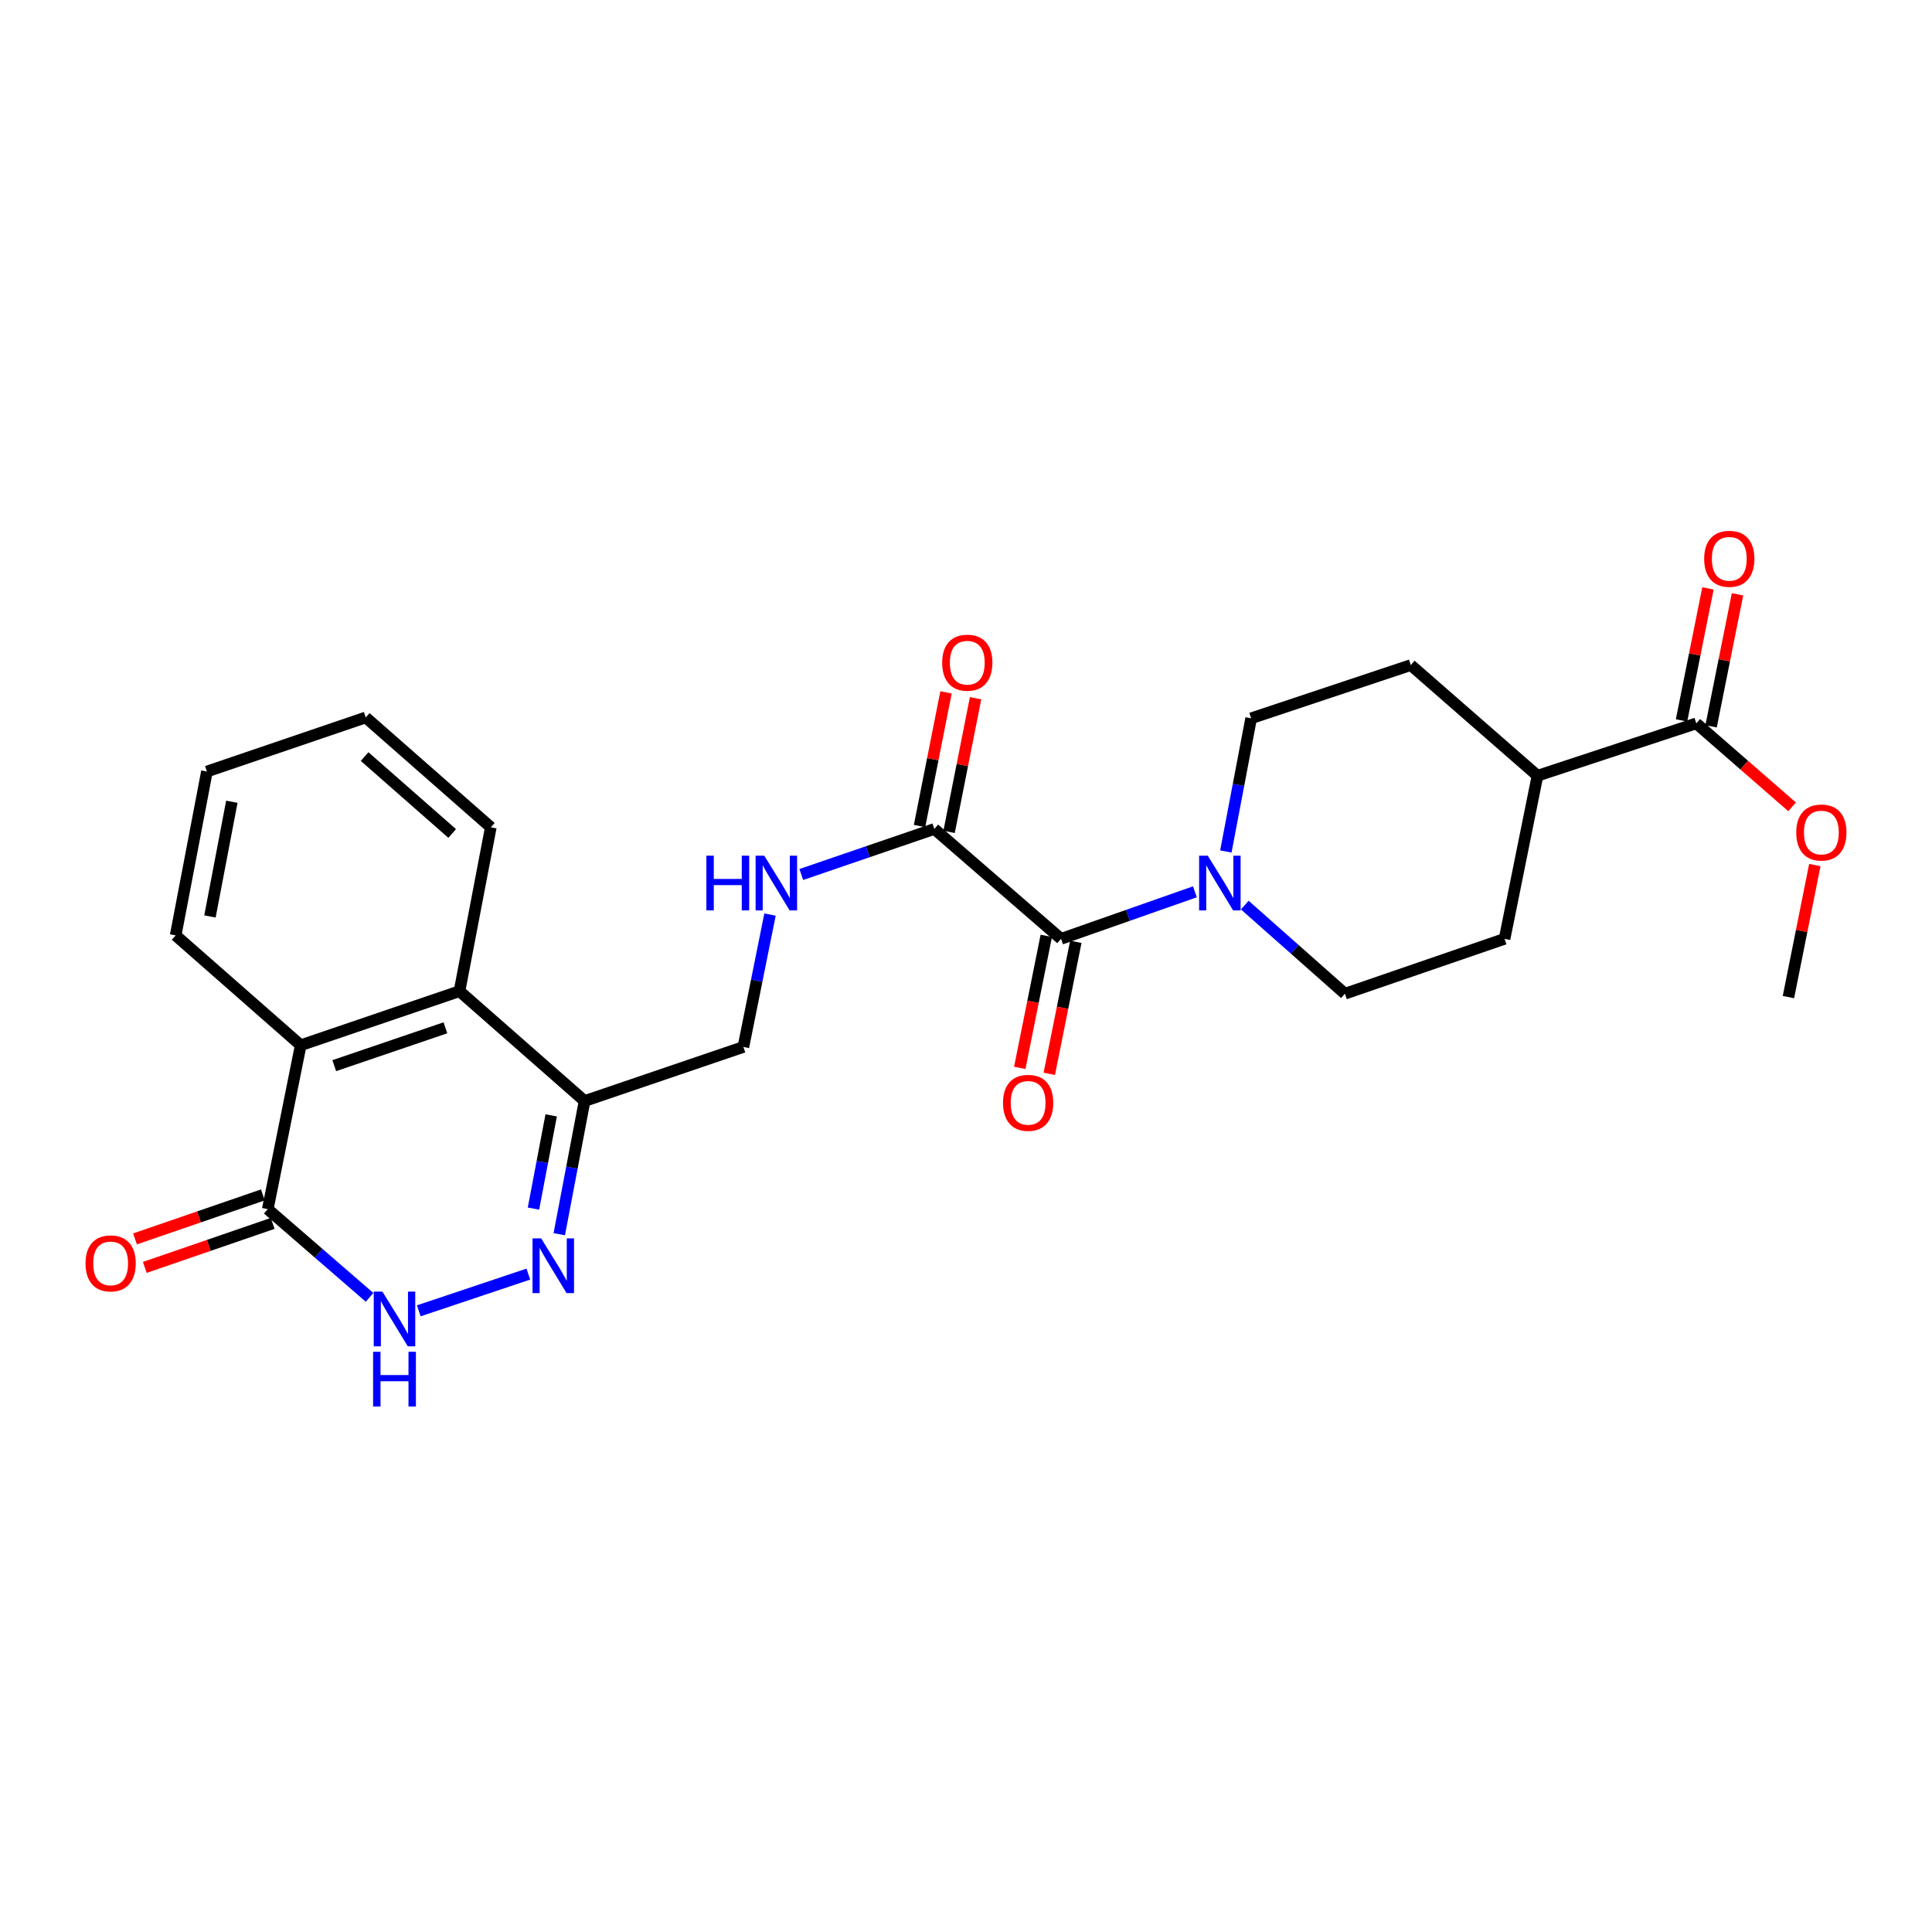 <?xml version='1.0' encoding='iso-8859-1'?>
<svg version='1.1' baseProfile='full'
              xmlns='http://www.w3.org/2000/svg'
                      xmlns:rdkit='http://www.rdkit.org/xml'
                      xmlns:xlink='http://www.w3.org/1999/xlink'
                  xml:space='preserve'
width='1000px' height='1000px' viewBox='0 0 1000 1000'>
<!-- END OF HEADER -->
<rect style='opacity:1.0;fill:#FFFFFF;stroke:none' width='1000' height='1000' x='0' y='0'> </rect>
<path class='bond-1' d='M 273.468,659.473 L 216.76,678.481' style='fill:none;fill-rule:evenodd;stroke:#0000FF;stroke-width:6px;stroke-linecap:butt;stroke-linejoin:miter;stroke-opacity:1' />
<path class='bond-4' d='M 289.479,638.817 L 296.029,604.353' style='fill:none;fill-rule:evenodd;stroke:#0000FF;stroke-width:6px;stroke-linecap:butt;stroke-linejoin:miter;stroke-opacity:1' />
<path class='bond-4' d='M 296.029,604.353 L 302.579,569.889' style='fill:none;fill-rule:evenodd;stroke:#000000;stroke-width:6px;stroke-linecap:butt;stroke-linejoin:miter;stroke-opacity:1' />
<path class='bond-4' d='M 276.12,625.565 L 280.706,601.44' style='fill:none;fill-rule:evenodd;stroke:#0000FF;stroke-width:6px;stroke-linecap:butt;stroke-linejoin:miter;stroke-opacity:1' />
<path class='bond-4' d='M 280.706,601.44 L 285.291,577.315' style='fill:none;fill-rule:evenodd;stroke:#000000;stroke-width:6px;stroke-linecap:butt;stroke-linejoin:miter;stroke-opacity:1' />
<path class='bond-0' d='M 549.201,485.939 L 483.605,429.069' style='fill:none;fill-rule:evenodd;stroke:#000000;stroke-width:6px;stroke-linecap:butt;stroke-linejoin:miter;stroke-opacity:1' />
<path class='bond-2' d='M 549.201,485.939 L 583.842,473.768' style='fill:none;fill-rule:evenodd;stroke:#000000;stroke-width:6px;stroke-linecap:butt;stroke-linejoin:miter;stroke-opacity:1' />
<path class='bond-2' d='M 583.842,473.768 L 618.482,461.597' style='fill:none;fill-rule:evenodd;stroke:#0000FF;stroke-width:6px;stroke-linecap:butt;stroke-linejoin:miter;stroke-opacity:1' />
<path class='bond-11' d='M 541.556,484.403 L 534.69,518.565' style='fill:none;fill-rule:evenodd;stroke:#000000;stroke-width:6px;stroke-linecap:butt;stroke-linejoin:miter;stroke-opacity:1' />
<path class='bond-11' d='M 534.69,518.565 L 527.824,552.727' style='fill:none;fill-rule:evenodd;stroke:#FF0000;stroke-width:6px;stroke-linecap:butt;stroke-linejoin:miter;stroke-opacity:1' />
<path class='bond-11' d='M 556.847,487.476 L 549.981,521.638' style='fill:none;fill-rule:evenodd;stroke:#000000;stroke-width:6px;stroke-linecap:butt;stroke-linejoin:miter;stroke-opacity:1' />
<path class='bond-11' d='M 549.981,521.638 L 543.115,555.801' style='fill:none;fill-rule:evenodd;stroke:#FF0000;stroke-width:6px;stroke-linecap:butt;stroke-linejoin:miter;stroke-opacity:1' />
<path class='bond-3' d='M 191.284,671.507 L 164.94,648.683' style='fill:none;fill-rule:evenodd;stroke:#0000FF;stroke-width:6px;stroke-linecap:butt;stroke-linejoin:miter;stroke-opacity:1' />
<path class='bond-3' d='M 164.94,648.683 L 138.597,625.858' style='fill:none;fill-rule:evenodd;stroke:#000000;stroke-width:6px;stroke-linecap:butt;stroke-linejoin:miter;stroke-opacity:1' />
<path class='bond-12' d='M 634.5,440.728 L 641.044,406.26' style='fill:none;fill-rule:evenodd;stroke:#0000FF;stroke-width:6px;stroke-linecap:butt;stroke-linejoin:miter;stroke-opacity:1' />
<path class='bond-12' d='M 641.044,406.26 L 647.587,371.792' style='fill:none;fill-rule:evenodd;stroke:#000000;stroke-width:6px;stroke-linecap:butt;stroke-linejoin:miter;stroke-opacity:1' />
<path class='bond-13' d='M 644.301,468.477 L 670.211,491.41' style='fill:none;fill-rule:evenodd;stroke:#0000FF;stroke-width:6px;stroke-linecap:butt;stroke-linejoin:miter;stroke-opacity:1' />
<path class='bond-13' d='M 670.211,491.41 L 696.121,514.344' style='fill:none;fill-rule:evenodd;stroke:#000000;stroke-width:6px;stroke-linecap:butt;stroke-linejoin:miter;stroke-opacity:1' />
<path class='bond-15' d='M 136.06,618.483 L 102.969,629.871' style='fill:none;fill-rule:evenodd;stroke:#000000;stroke-width:6px;stroke-linecap:butt;stroke-linejoin:miter;stroke-opacity:1' />
<path class='bond-15' d='M 102.969,629.871 L 69.878,641.258' style='fill:none;fill-rule:evenodd;stroke:#FF0000;stroke-width:6px;stroke-linecap:butt;stroke-linejoin:miter;stroke-opacity:1' />
<path class='bond-15' d='M 141.135,633.232 L 108.044,644.619' style='fill:none;fill-rule:evenodd;stroke:#000000;stroke-width:6px;stroke-linecap:butt;stroke-linejoin:miter;stroke-opacity:1' />
<path class='bond-15' d='M 108.044,644.619 L 74.953,656.007' style='fill:none;fill-rule:evenodd;stroke:#FF0000;stroke-width:6px;stroke-linecap:butt;stroke-linejoin:miter;stroke-opacity:1' />
<path class='bond-26' d='M 138.597,625.858 L 155.651,541.016' style='fill:none;fill-rule:evenodd;stroke:#000000;stroke-width:6px;stroke-linecap:butt;stroke-linejoin:miter;stroke-opacity:1' />
<path class='bond-6' d='M 302.579,569.889 L 237.841,513.027' style='fill:none;fill-rule:evenodd;stroke:#000000;stroke-width:6px;stroke-linecap:butt;stroke-linejoin:miter;stroke-opacity:1' />
<path class='bond-10' d='M 302.579,569.889 L 384.778,541.9' style='fill:none;fill-rule:evenodd;stroke:#000000;stroke-width:6px;stroke-linecap:butt;stroke-linejoin:miter;stroke-opacity:1' />
<path class='bond-5' d='M 155.651,541.016 L 237.841,513.027' style='fill:none;fill-rule:evenodd;stroke:#000000;stroke-width:6px;stroke-linecap:butt;stroke-linejoin:miter;stroke-opacity:1' />
<path class='bond-5' d='M 173.007,551.582 L 230.54,531.99' style='fill:none;fill-rule:evenodd;stroke:#000000;stroke-width:6px;stroke-linecap:butt;stroke-linejoin:miter;stroke-opacity:1' />
<path class='bond-21' d='M 155.651,541.016 L 90.921,484.163' style='fill:none;fill-rule:evenodd;stroke:#000000;stroke-width:6px;stroke-linecap:butt;stroke-linejoin:miter;stroke-opacity:1' />
<path class='bond-22' d='M 237.841,513.027 L 254.045,428.211' style='fill:none;fill-rule:evenodd;stroke:#000000;stroke-width:6px;stroke-linecap:butt;stroke-linejoin:miter;stroke-opacity:1' />
<path class='bond-7' d='M 483.605,429.069 L 449.173,440.856' style='fill:none;fill-rule:evenodd;stroke:#000000;stroke-width:6px;stroke-linecap:butt;stroke-linejoin:miter;stroke-opacity:1' />
<path class='bond-7' d='M 449.173,440.856 L 414.74,452.642' style='fill:none;fill-rule:evenodd;stroke:#0000FF;stroke-width:6px;stroke-linecap:butt;stroke-linejoin:miter;stroke-opacity:1' />
<path class='bond-16' d='M 491.255,430.584 L 498.107,395.991' style='fill:none;fill-rule:evenodd;stroke:#000000;stroke-width:6px;stroke-linecap:butt;stroke-linejoin:miter;stroke-opacity:1' />
<path class='bond-16' d='M 498.107,395.991 L 504.959,361.398' style='fill:none;fill-rule:evenodd;stroke:#FF0000;stroke-width:6px;stroke-linecap:butt;stroke-linejoin:miter;stroke-opacity:1' />
<path class='bond-16' d='M 475.955,427.554 L 482.807,392.961' style='fill:none;fill-rule:evenodd;stroke:#000000;stroke-width:6px;stroke-linecap:butt;stroke-linejoin:miter;stroke-opacity:1' />
<path class='bond-16' d='M 482.807,392.961 L 489.659,358.368' style='fill:none;fill-rule:evenodd;stroke:#FF0000;stroke-width:6px;stroke-linecap:butt;stroke-linejoin:miter;stroke-opacity:1' />
<path class='bond-8' d='M 878.005,374.417 L 795.807,401.514' style='fill:none;fill-rule:evenodd;stroke:#000000;stroke-width:6px;stroke-linecap:butt;stroke-linejoin:miter;stroke-opacity:1' />
<path class='bond-17' d='M 885.652,375.948 L 892.493,341.782' style='fill:none;fill-rule:evenodd;stroke:#000000;stroke-width:6px;stroke-linecap:butt;stroke-linejoin:miter;stroke-opacity:1' />
<path class='bond-17' d='M 892.493,341.782 L 899.333,307.616' style='fill:none;fill-rule:evenodd;stroke:#FF0000;stroke-width:6px;stroke-linecap:butt;stroke-linejoin:miter;stroke-opacity:1' />
<path class='bond-17' d='M 870.358,372.886 L 877.199,338.72' style='fill:none;fill-rule:evenodd;stroke:#000000;stroke-width:6px;stroke-linecap:butt;stroke-linejoin:miter;stroke-opacity:1' />
<path class='bond-17' d='M 877.199,338.72 L 884.039,304.554' style='fill:none;fill-rule:evenodd;stroke:#FF0000;stroke-width:6px;stroke-linecap:butt;stroke-linejoin:miter;stroke-opacity:1' />
<path class='bond-20' d='M 878.005,374.417 L 902.797,396.023' style='fill:none;fill-rule:evenodd;stroke:#000000;stroke-width:6px;stroke-linecap:butt;stroke-linejoin:miter;stroke-opacity:1' />
<path class='bond-20' d='M 902.797,396.023 L 927.589,417.628' style='fill:none;fill-rule:evenodd;stroke:#FF0000;stroke-width:6px;stroke-linecap:butt;stroke-linejoin:miter;stroke-opacity:1' />
<path class='bond-9' d='M 398.557,473.381 L 391.667,507.641' style='fill:none;fill-rule:evenodd;stroke:#0000FF;stroke-width:6px;stroke-linecap:butt;stroke-linejoin:miter;stroke-opacity:1' />
<path class='bond-9' d='M 391.667,507.641 L 384.778,541.9' style='fill:none;fill-rule:evenodd;stroke:#000000;stroke-width:6px;stroke-linecap:butt;stroke-linejoin:miter;stroke-opacity:1' />
<path class='bond-18' d='M 647.587,371.792 L 730.228,344.245' style='fill:none;fill-rule:evenodd;stroke:#000000;stroke-width:6px;stroke-linecap:butt;stroke-linejoin:miter;stroke-opacity:1' />
<path class='bond-19' d='M 696.121,514.344 L 778.762,485.939' style='fill:none;fill-rule:evenodd;stroke:#000000;stroke-width:6px;stroke-linecap:butt;stroke-linejoin:miter;stroke-opacity:1' />
<path class='bond-14' d='M 795.807,401.514 L 778.762,485.939' style='fill:none;fill-rule:evenodd;stroke:#000000;stroke-width:6px;stroke-linecap:butt;stroke-linejoin:miter;stroke-opacity:1' />
<path class='bond-28' d='M 795.807,401.514 L 730.228,344.245' style='fill:none;fill-rule:evenodd;stroke:#000000;stroke-width:6px;stroke-linecap:butt;stroke-linejoin:miter;stroke-opacity:1' />
<path class='bond-23' d='M 939.35,447.762 L 932.52,481.928' style='fill:none;fill-rule:evenodd;stroke:#FF0000;stroke-width:6px;stroke-linecap:butt;stroke-linejoin:miter;stroke-opacity:1' />
<path class='bond-23' d='M 932.52,481.928 L 925.69,516.095' style='fill:none;fill-rule:evenodd;stroke:#000000;stroke-width:6px;stroke-linecap:butt;stroke-linejoin:miter;stroke-opacity:1' />
<path class='bond-27' d='M 90.921,484.163 L 107.108,399.339' style='fill:none;fill-rule:evenodd;stroke:#000000;stroke-width:6px;stroke-linecap:butt;stroke-linejoin:miter;stroke-opacity:1' />
<path class='bond-27' d='M 108.67,474.363 L 120.001,414.986' style='fill:none;fill-rule:evenodd;stroke:#000000;stroke-width:6px;stroke-linecap:butt;stroke-linejoin:miter;stroke-opacity:1' />
<path class='bond-25' d='M 254.045,428.211 L 189.306,371.35' style='fill:none;fill-rule:evenodd;stroke:#000000;stroke-width:6px;stroke-linecap:butt;stroke-linejoin:miter;stroke-opacity:1' />
<path class='bond-25' d='M 234.041,431.401 L 188.724,391.598' style='fill:none;fill-rule:evenodd;stroke:#000000;stroke-width:6px;stroke-linecap:butt;stroke-linejoin:miter;stroke-opacity:1' />
<path class='bond-24' d='M 107.108,399.339 L 189.306,371.35' style='fill:none;fill-rule:evenodd;stroke:#000000;stroke-width:6px;stroke-linecap:butt;stroke-linejoin:miter;stroke-opacity:1' />
<path  class='atom-0' d='M 280.115 640.986
L 289.395 655.986
Q 290.315 657.466, 291.795 660.146
Q 293.275 662.826, 293.355 662.986
L 293.355 640.986
L 297.115 640.986
L 297.115 669.306
L 293.235 669.306
L 283.275 652.906
Q 282.115 650.986, 280.875 648.786
Q 279.675 646.586, 279.315 645.906
L 279.315 669.306
L 275.635 669.306
L 275.635 640.986
L 280.115 640.986
' fill='#0000FF'/>
<path  class='atom-2' d='M 197.933 668.533
L 207.213 683.533
Q 208.133 685.013, 209.613 687.693
Q 211.093 690.373, 211.173 690.533
L 211.173 668.533
L 214.933 668.533
L 214.933 696.853
L 211.053 696.853
L 201.093 680.453
Q 199.933 678.533, 198.693 676.333
Q 197.493 674.133, 197.133 673.453
L 197.133 696.853
L 193.453 696.853
L 193.453 668.533
L 197.933 668.533
' fill='#0000FF'/>
<path  class='atom-2' d='M 193.113 699.685
L 196.953 699.685
L 196.953 711.725
L 211.433 711.725
L 211.433 699.685
L 215.273 699.685
L 215.273 728.005
L 211.433 728.005
L 211.433 714.925
L 196.953 714.925
L 196.953 728.005
L 193.113 728.005
L 193.113 699.685
' fill='#0000FF'/>
<path  class='atom-3' d='M 625.14 442.898
L 634.42 457.898
Q 635.34 459.378, 636.82 462.058
Q 638.3 464.738, 638.38 464.898
L 638.38 442.898
L 642.14 442.898
L 642.14 471.218
L 638.26 471.218
L 628.3 454.818
Q 627.14 452.898, 625.9 450.698
Q 624.7 448.498, 624.34 447.818
L 624.34 471.218
L 620.66 471.218
L 620.66 442.898
L 625.14 442.898
' fill='#0000FF'/>
<path  class='atom-10' d='M 365.62 442.898
L 369.46 442.898
L 369.46 454.938
L 383.94 454.938
L 383.94 442.898
L 387.78 442.898
L 387.78 471.218
L 383.94 471.218
L 383.94 458.138
L 369.46 458.138
L 369.46 471.218
L 365.62 471.218
L 365.62 442.898
' fill='#0000FF'/>
<path  class='atom-10' d='M 395.58 442.898
L 404.86 457.898
Q 405.78 459.378, 407.26 462.058
Q 408.74 464.738, 408.82 464.898
L 408.82 442.898
L 412.58 442.898
L 412.58 471.218
L 408.7 471.218
L 398.74 454.818
Q 397.58 452.898, 396.34 450.698
Q 395.14 448.498, 394.78 447.818
L 394.78 471.218
L 391.1 471.218
L 391.1 442.898
L 395.58 442.898
' fill='#0000FF'/>
<path  class='atom-12' d='M 519.157 570.826
Q 519.157 564.026, 522.517 560.226
Q 525.877 556.426, 532.157 556.426
Q 538.437 556.426, 541.797 560.226
Q 545.157 564.026, 545.157 570.826
Q 545.157 577.706, 541.757 581.626
Q 538.357 585.506, 532.157 585.506
Q 525.917 585.506, 522.517 581.626
Q 519.157 577.746, 519.157 570.826
M 532.157 582.306
Q 536.477 582.306, 538.797 579.426
Q 541.157 576.506, 541.157 570.826
Q 541.157 565.266, 538.797 562.466
Q 536.477 559.626, 532.157 559.626
Q 527.837 559.626, 525.477 562.426
Q 523.157 565.226, 523.157 570.826
Q 523.157 576.546, 525.477 579.426
Q 527.837 582.306, 532.157 582.306
' fill='#FF0000'/>
<path  class='atom-16' d='M 44.265 653.926
Q 44.265 647.126, 47.625 643.326
Q 50.985 639.526, 57.265 639.526
Q 63.545 639.526, 66.905 643.326
Q 70.265 647.126, 70.265 653.926
Q 70.265 660.806, 66.865 664.726
Q 63.465 668.606, 57.265 668.606
Q 51.025 668.606, 47.625 664.726
Q 44.265 660.846, 44.265 653.926
M 57.265 665.406
Q 61.585 665.406, 63.905 662.526
Q 66.265 659.606, 66.265 653.926
Q 66.265 648.366, 63.905 645.566
Q 61.585 642.726, 57.265 642.726
Q 52.945 642.726, 50.585 645.526
Q 48.265 648.326, 48.265 653.926
Q 48.265 659.646, 50.585 662.526
Q 52.945 665.406, 57.265 665.406
' fill='#FF0000'/>
<path  class='atom-17' d='M 487.667 343.008
Q 487.667 336.208, 491.027 332.408
Q 494.387 328.608, 500.667 328.608
Q 506.947 328.608, 510.307 332.408
Q 513.667 336.208, 513.667 343.008
Q 513.667 349.888, 510.267 353.808
Q 506.867 357.688, 500.667 357.688
Q 494.427 357.688, 491.027 353.808
Q 487.667 349.928, 487.667 343.008
M 500.667 354.488
Q 504.987 354.488, 507.307 351.608
Q 509.667 348.688, 509.667 343.008
Q 509.667 337.448, 507.307 334.648
Q 504.987 331.808, 500.667 331.808
Q 496.347 331.808, 493.987 334.608
Q 491.667 337.408, 491.667 343.008
Q 491.667 348.728, 493.987 351.608
Q 496.347 354.488, 500.667 354.488
' fill='#FF0000'/>
<path  class='atom-18' d='M 882.076 289.231
Q 882.076 282.431, 885.436 278.631
Q 888.796 274.831, 895.076 274.831
Q 901.356 274.831, 904.716 278.631
Q 908.076 282.431, 908.076 289.231
Q 908.076 296.111, 904.676 300.031
Q 901.276 303.911, 895.076 303.911
Q 888.836 303.911, 885.436 300.031
Q 882.076 296.151, 882.076 289.231
M 895.076 300.711
Q 899.396 300.711, 901.716 297.831
Q 904.076 294.911, 904.076 289.231
Q 904.076 283.671, 901.716 280.871
Q 899.396 278.031, 895.076 278.031
Q 890.756 278.031, 888.396 280.831
Q 886.076 283.631, 886.076 289.231
Q 886.076 294.951, 888.396 297.831
Q 890.756 300.711, 895.076 300.711
' fill='#FF0000'/>
<path  class='atom-21' d='M 929.735 430.908
Q 929.735 424.108, 933.095 420.308
Q 936.455 416.508, 942.735 416.508
Q 949.015 416.508, 952.375 420.308
Q 955.735 424.108, 955.735 430.908
Q 955.735 437.788, 952.335 441.708
Q 948.935 445.588, 942.735 445.588
Q 936.495 445.588, 933.095 441.708
Q 929.735 437.828, 929.735 430.908
M 942.735 442.388
Q 947.055 442.388, 949.375 439.508
Q 951.735 436.588, 951.735 430.908
Q 951.735 425.348, 949.375 422.548
Q 947.055 419.708, 942.735 419.708
Q 938.415 419.708, 936.055 422.508
Q 933.735 425.308, 933.735 430.908
Q 933.735 436.628, 936.055 439.508
Q 938.415 442.388, 942.735 442.388
' fill='#FF0000'/>
</svg>
